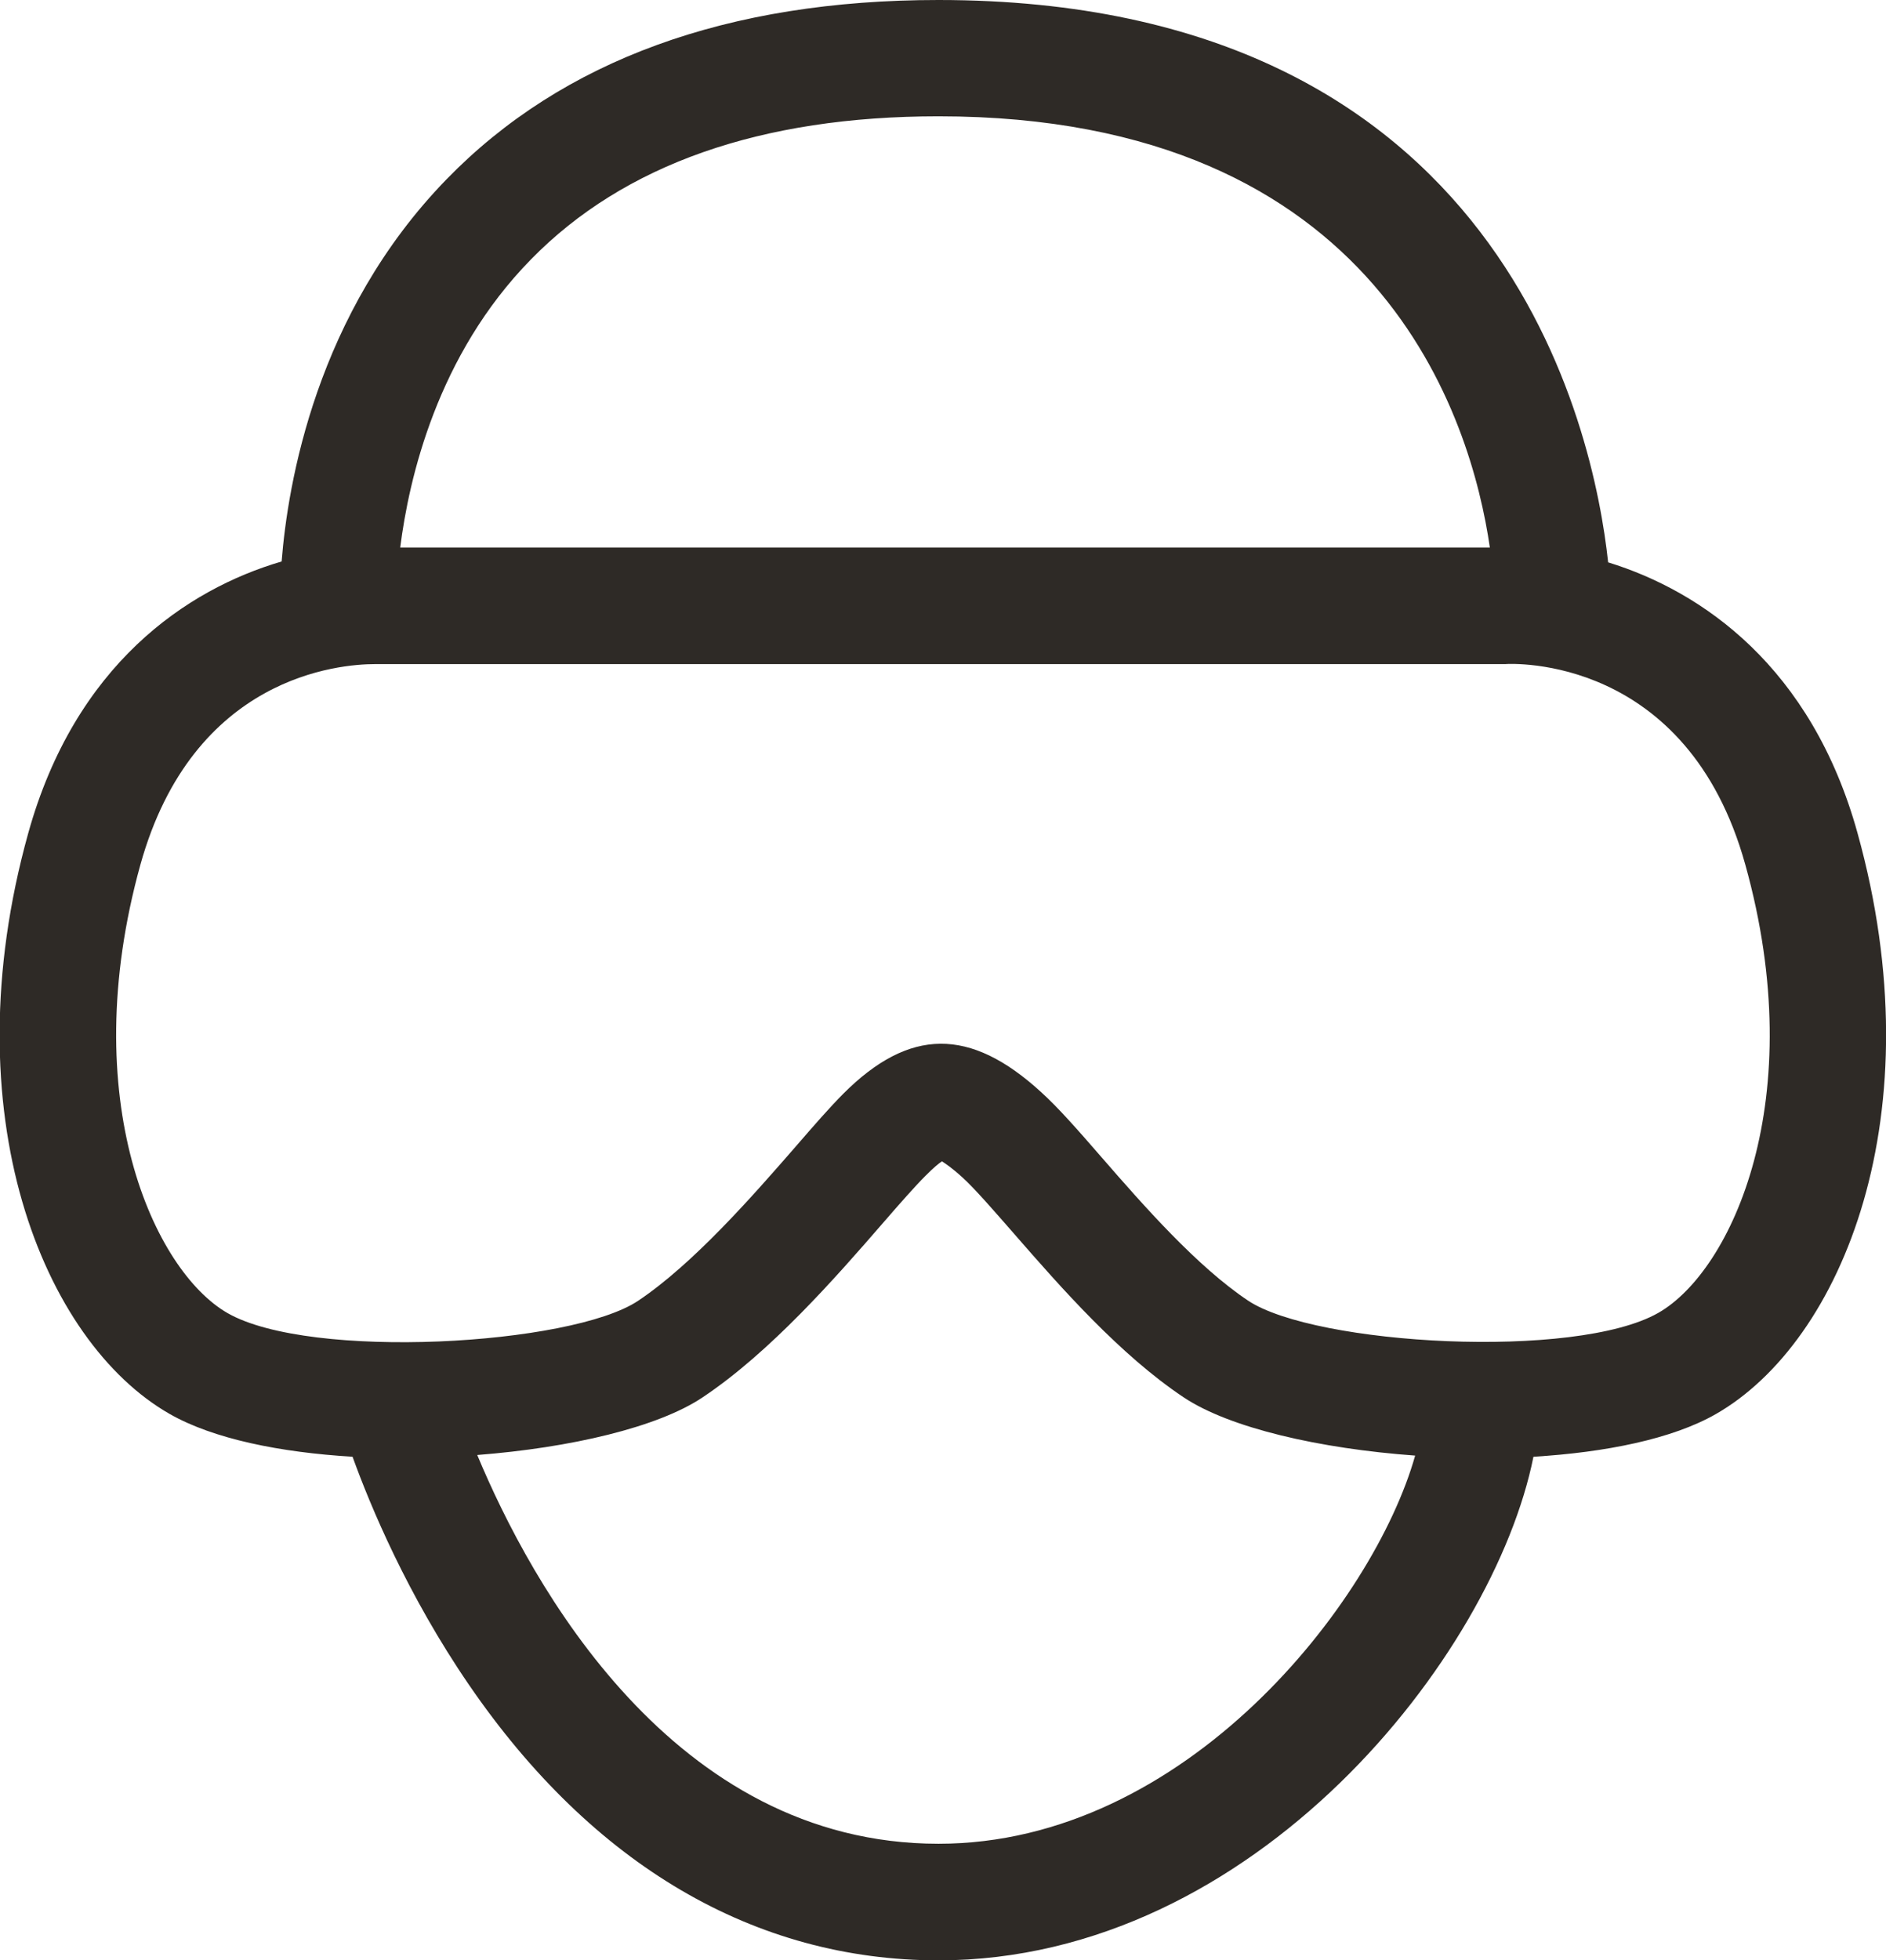 <?xml version="1.0" encoding="utf-8"?>
<!-- Generator: Adobe Illustrator 23.0.1, SVG Export Plug-In . SVG Version: 6.00 Build 0)  -->
<svg version="1.1" id="图层_1" xmlns="http://www.w3.org/2000/svg" xmlns:xlink="http://www.w3.org/1999/xlink" x="0px" y="0px"
	 viewBox="0 0 64.89 67.41" style="enable-background:new 0 0 64.89 67.41;" xml:space="preserve">
<style type="text/css">
	.st0{fill:#2E2A26;}
</style>
<path class="st0" d="M63.91,28.65c-1.58-5.7-5.33-8.31-8.58-9.31C54.84,14.78,51.73,0,32.29,0c-7.25,0-12.94,2.07-16.92,6.16
	c-4.5,4.62-5.47,10.49-5.68,13.15c-3.28,0.96-7.11,3.56-8.72,9.35c-2.68,9.63,0.51,17.48,4.87,19.97c1.51,0.86,3.8,1.32,6.29,1.47
	c0.61,1.69,1.89,4.76,4.01,7.85c4.25,6.2,9.83,9.47,16.15,9.47c10.89,0,19.1-10.48,20.47-17.32c2.48-0.15,4.78-0.61,6.28-1.47
	C63.4,46.13,66.59,38.29,63.91,28.65z M18.27,8.92C21.47,5.65,26.19,4,32.29,4c15.23,0,18.34,10.48,18.97,14.83H13.77
	C14.07,16.46,15.04,12.21,18.27,8.92z M32.29,63.41c-9.15,0-14.03-8.96-15.87-13.37c3.21-0.25,6.21-0.95,7.75-1.98
	c2.34-1.56,4.58-4.12,6.21-6c0.59-0.68,1.1-1.26,1.47-1.63c0.28-0.28,0.45-0.42,0.56-0.49c0.12,0.08,0.35,0.23,0.7,0.55h0
	c0.43,0.39,1.08,1.14,1.78,1.94c1.62,1.86,3.65,4.17,5.84,5.63c1.58,1.05,4.66,1.76,7.96,2C47.26,55.13,40.78,63.41,32.29,63.41z
	 M57.06,45.15c-2.85,1.63-11.82,1.11-14.12-0.42c-1.75-1.17-3.58-3.25-5.04-4.93c-0.8-0.92-1.49-1.71-2.09-2.25
	c-2.43-2.22-4.52-2.21-6.79,0.06c-0.46,0.46-1.01,1.09-1.65,1.83c-1.48,1.7-3.52,4.03-5.42,5.3c-2.3,1.53-11.27,2.05-14.12,0.42
	c-2.53-1.45-5.24-7.35-3-15.42c1.81-6.5,6.86-6.9,8.07-6.9c0.09,0,0.16,0,0.2,0l38.56,0l0.12,0c0.25-0.02,6.27-0.31,8.27,6.9
	C62.3,37.8,59.59,43.7,57.06,45.15z"/>
</svg>
